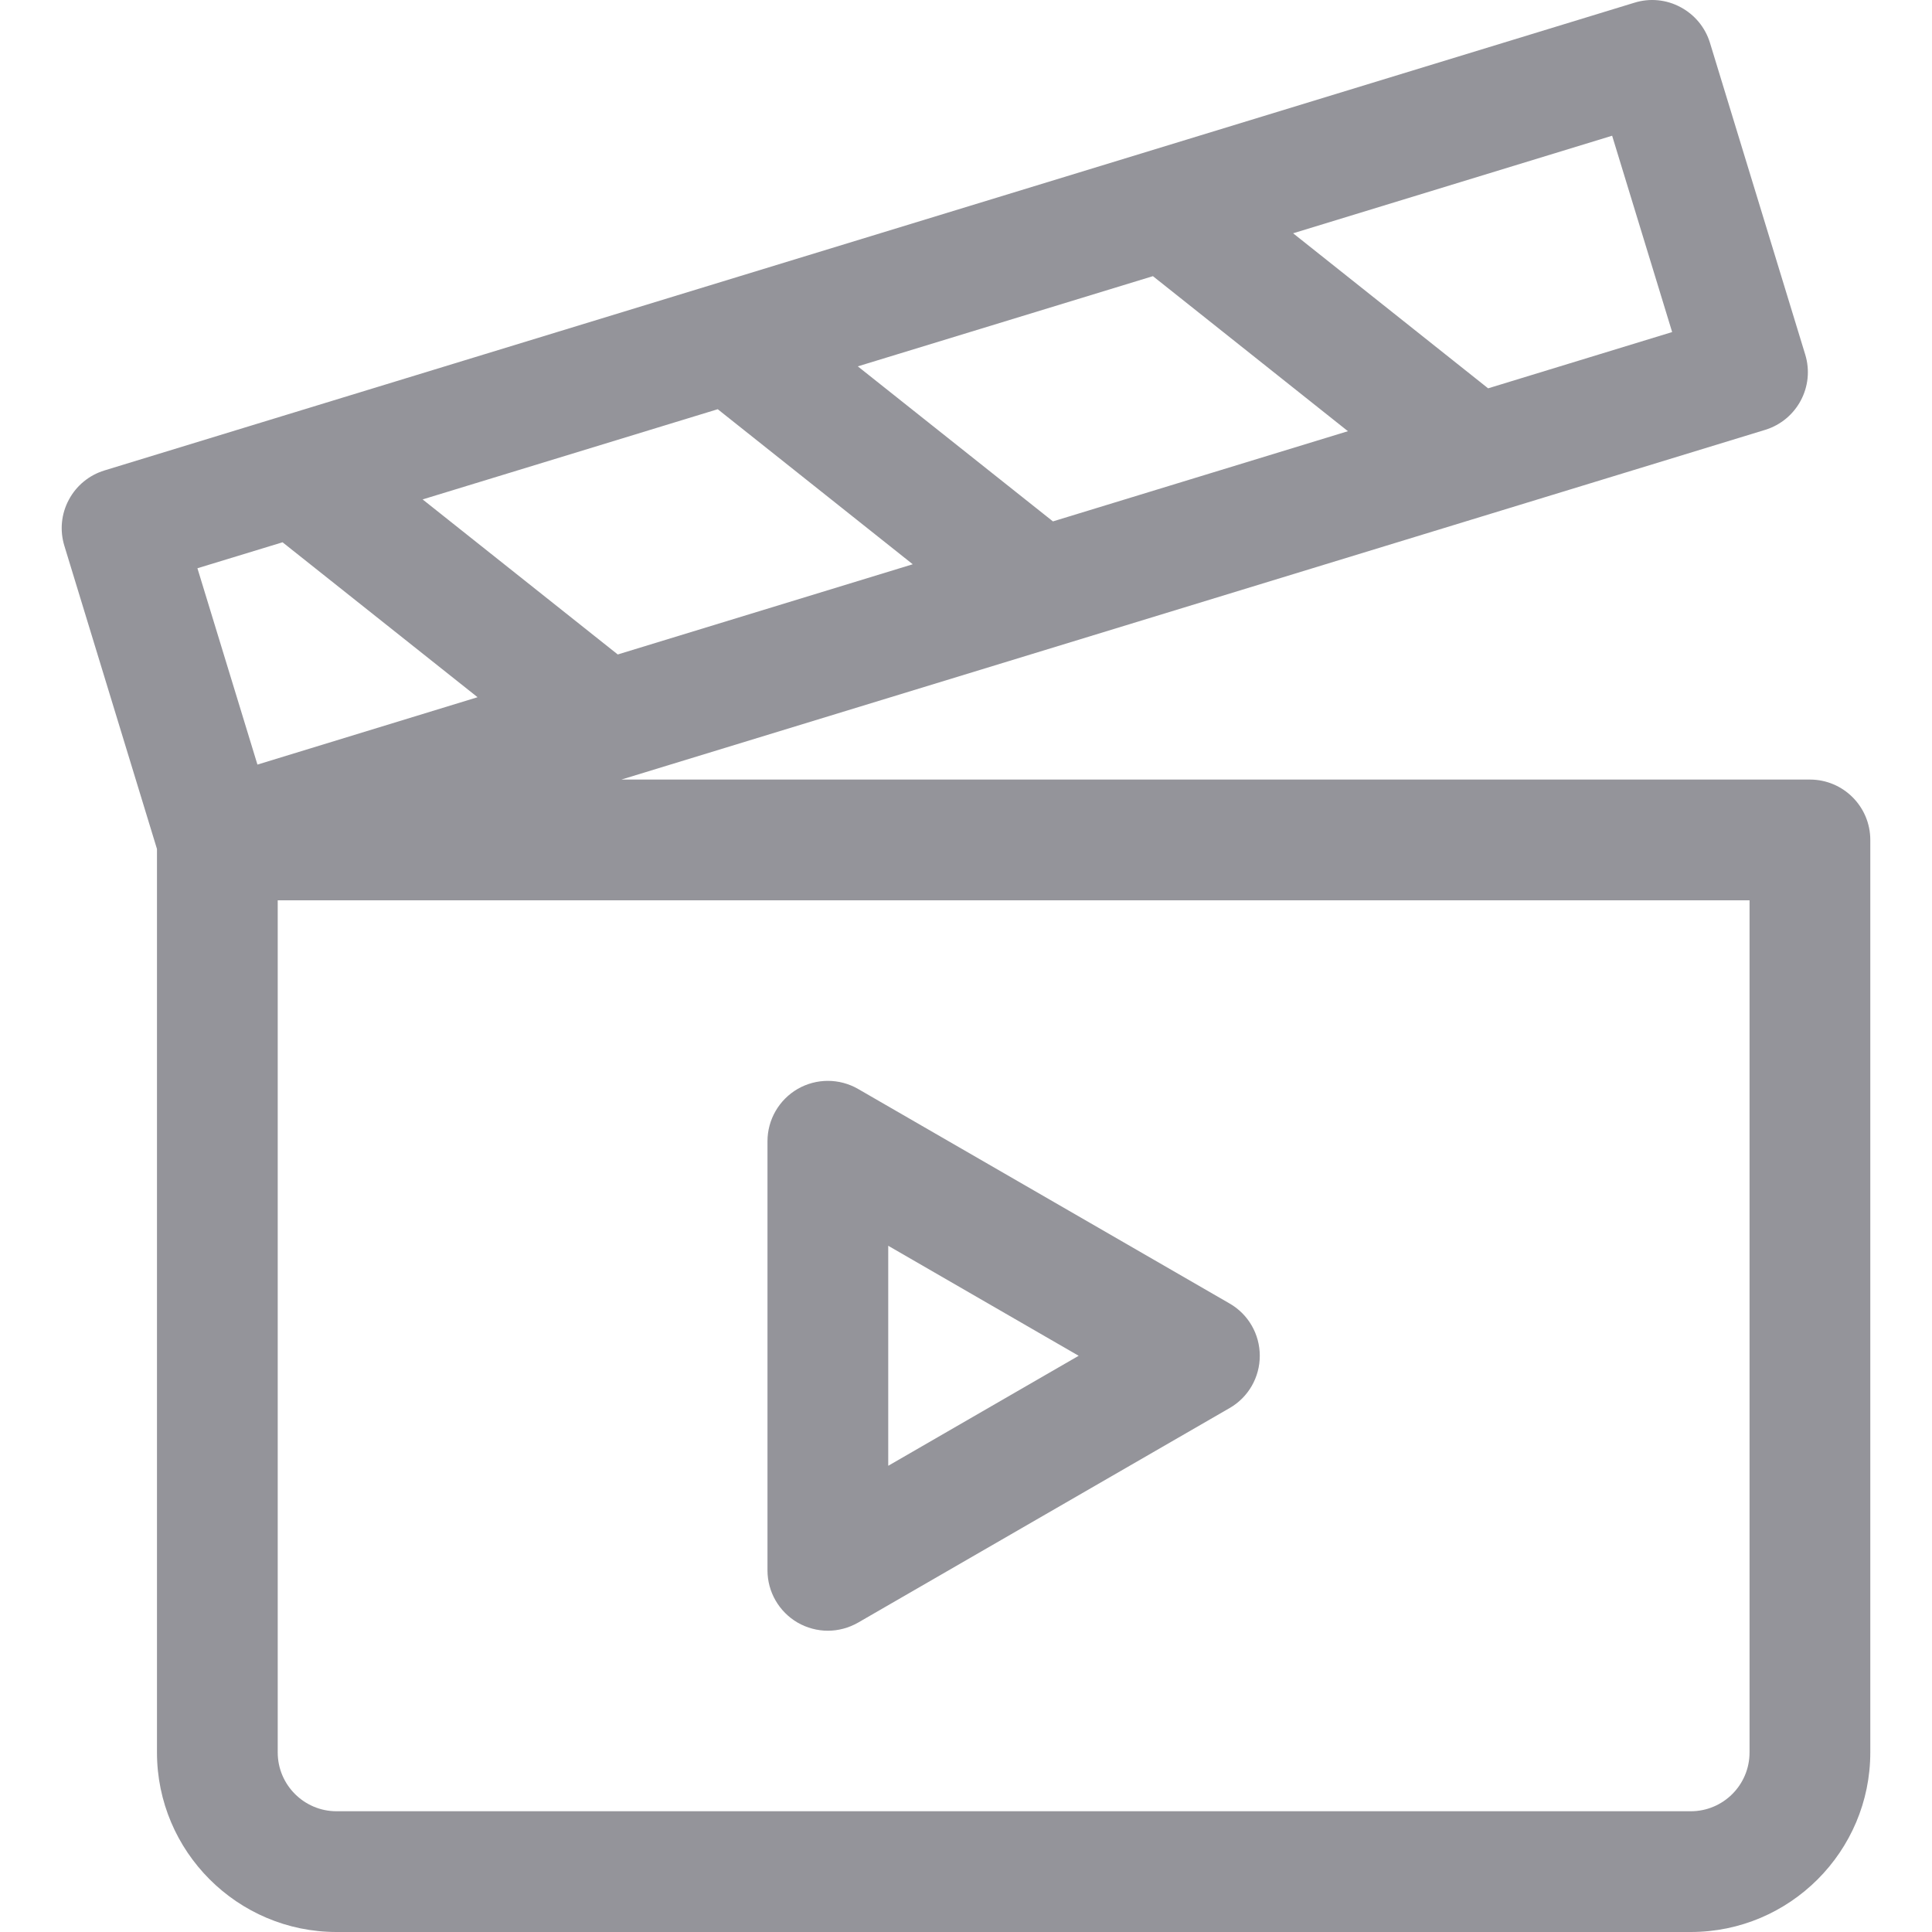 <svg width="16" height="16" viewBox="0 0 16 16" fill="none" xmlns="http://www.w3.org/2000/svg">
<g clip-path="url(#clip0_6107_29348)">
<path d="M14.989 6.456H5.146L14.618 3.56C14.882 3.479 15.031 3.2 14.95 2.936L14.161 0.354C14.122 0.227 14.034 0.121 13.917 0.059C13.8 -0.004 13.663 -0.017 13.537 0.022H13.537L0.865 3.896C0.738 3.935 0.632 4.022 0.57 4.139C0.507 4.256 0.494 4.393 0.533 4.52L1.3 7.031V14.513C1.3 15.333 1.967 16 2.787 16H14.002C14.822 16 15.489 15.333 15.489 14.513V6.956C15.489 6.68 15.265 6.456 14.989 6.456ZM7.104 3.034L9.548 2.287L11.163 3.571L8.72 4.318L7.104 3.034ZM7.559 4.673L5.116 5.42L3.5 4.136L5.944 3.389L7.559 4.673ZM2.34 4.491L3.955 5.774L2.132 6.332L1.635 4.706L2.34 4.491ZM12.324 3.216L10.709 1.932L13.351 1.124L13.848 2.75L12.324 3.216ZM14.489 14.513C14.489 14.782 14.271 15 14.002 15H2.787C2.519 15 2.3 14.782 2.3 14.513V7.456H14.489V14.513ZM6.606 13.438C6.683 13.482 6.77 13.505 6.856 13.505C6.942 13.505 7.029 13.482 7.106 13.438L10.183 11.661C10.338 11.572 10.433 11.407 10.433 11.228C10.433 11.049 10.338 10.884 10.183 10.795L7.106 9.018C6.951 8.929 6.761 8.929 6.606 9.018C6.451 9.108 6.356 9.273 6.356 9.451V13.005C6.356 13.183 6.451 13.348 6.606 13.438ZM7.356 10.317L8.933 11.228L7.356 12.139V10.317Z" fill="#94949A"/>
</g>
<defs>
<clipPath id="clip0_6107_29348">
<rect width="16" height="16" fill="white"/>
</clipPath>
</defs>
</svg>
